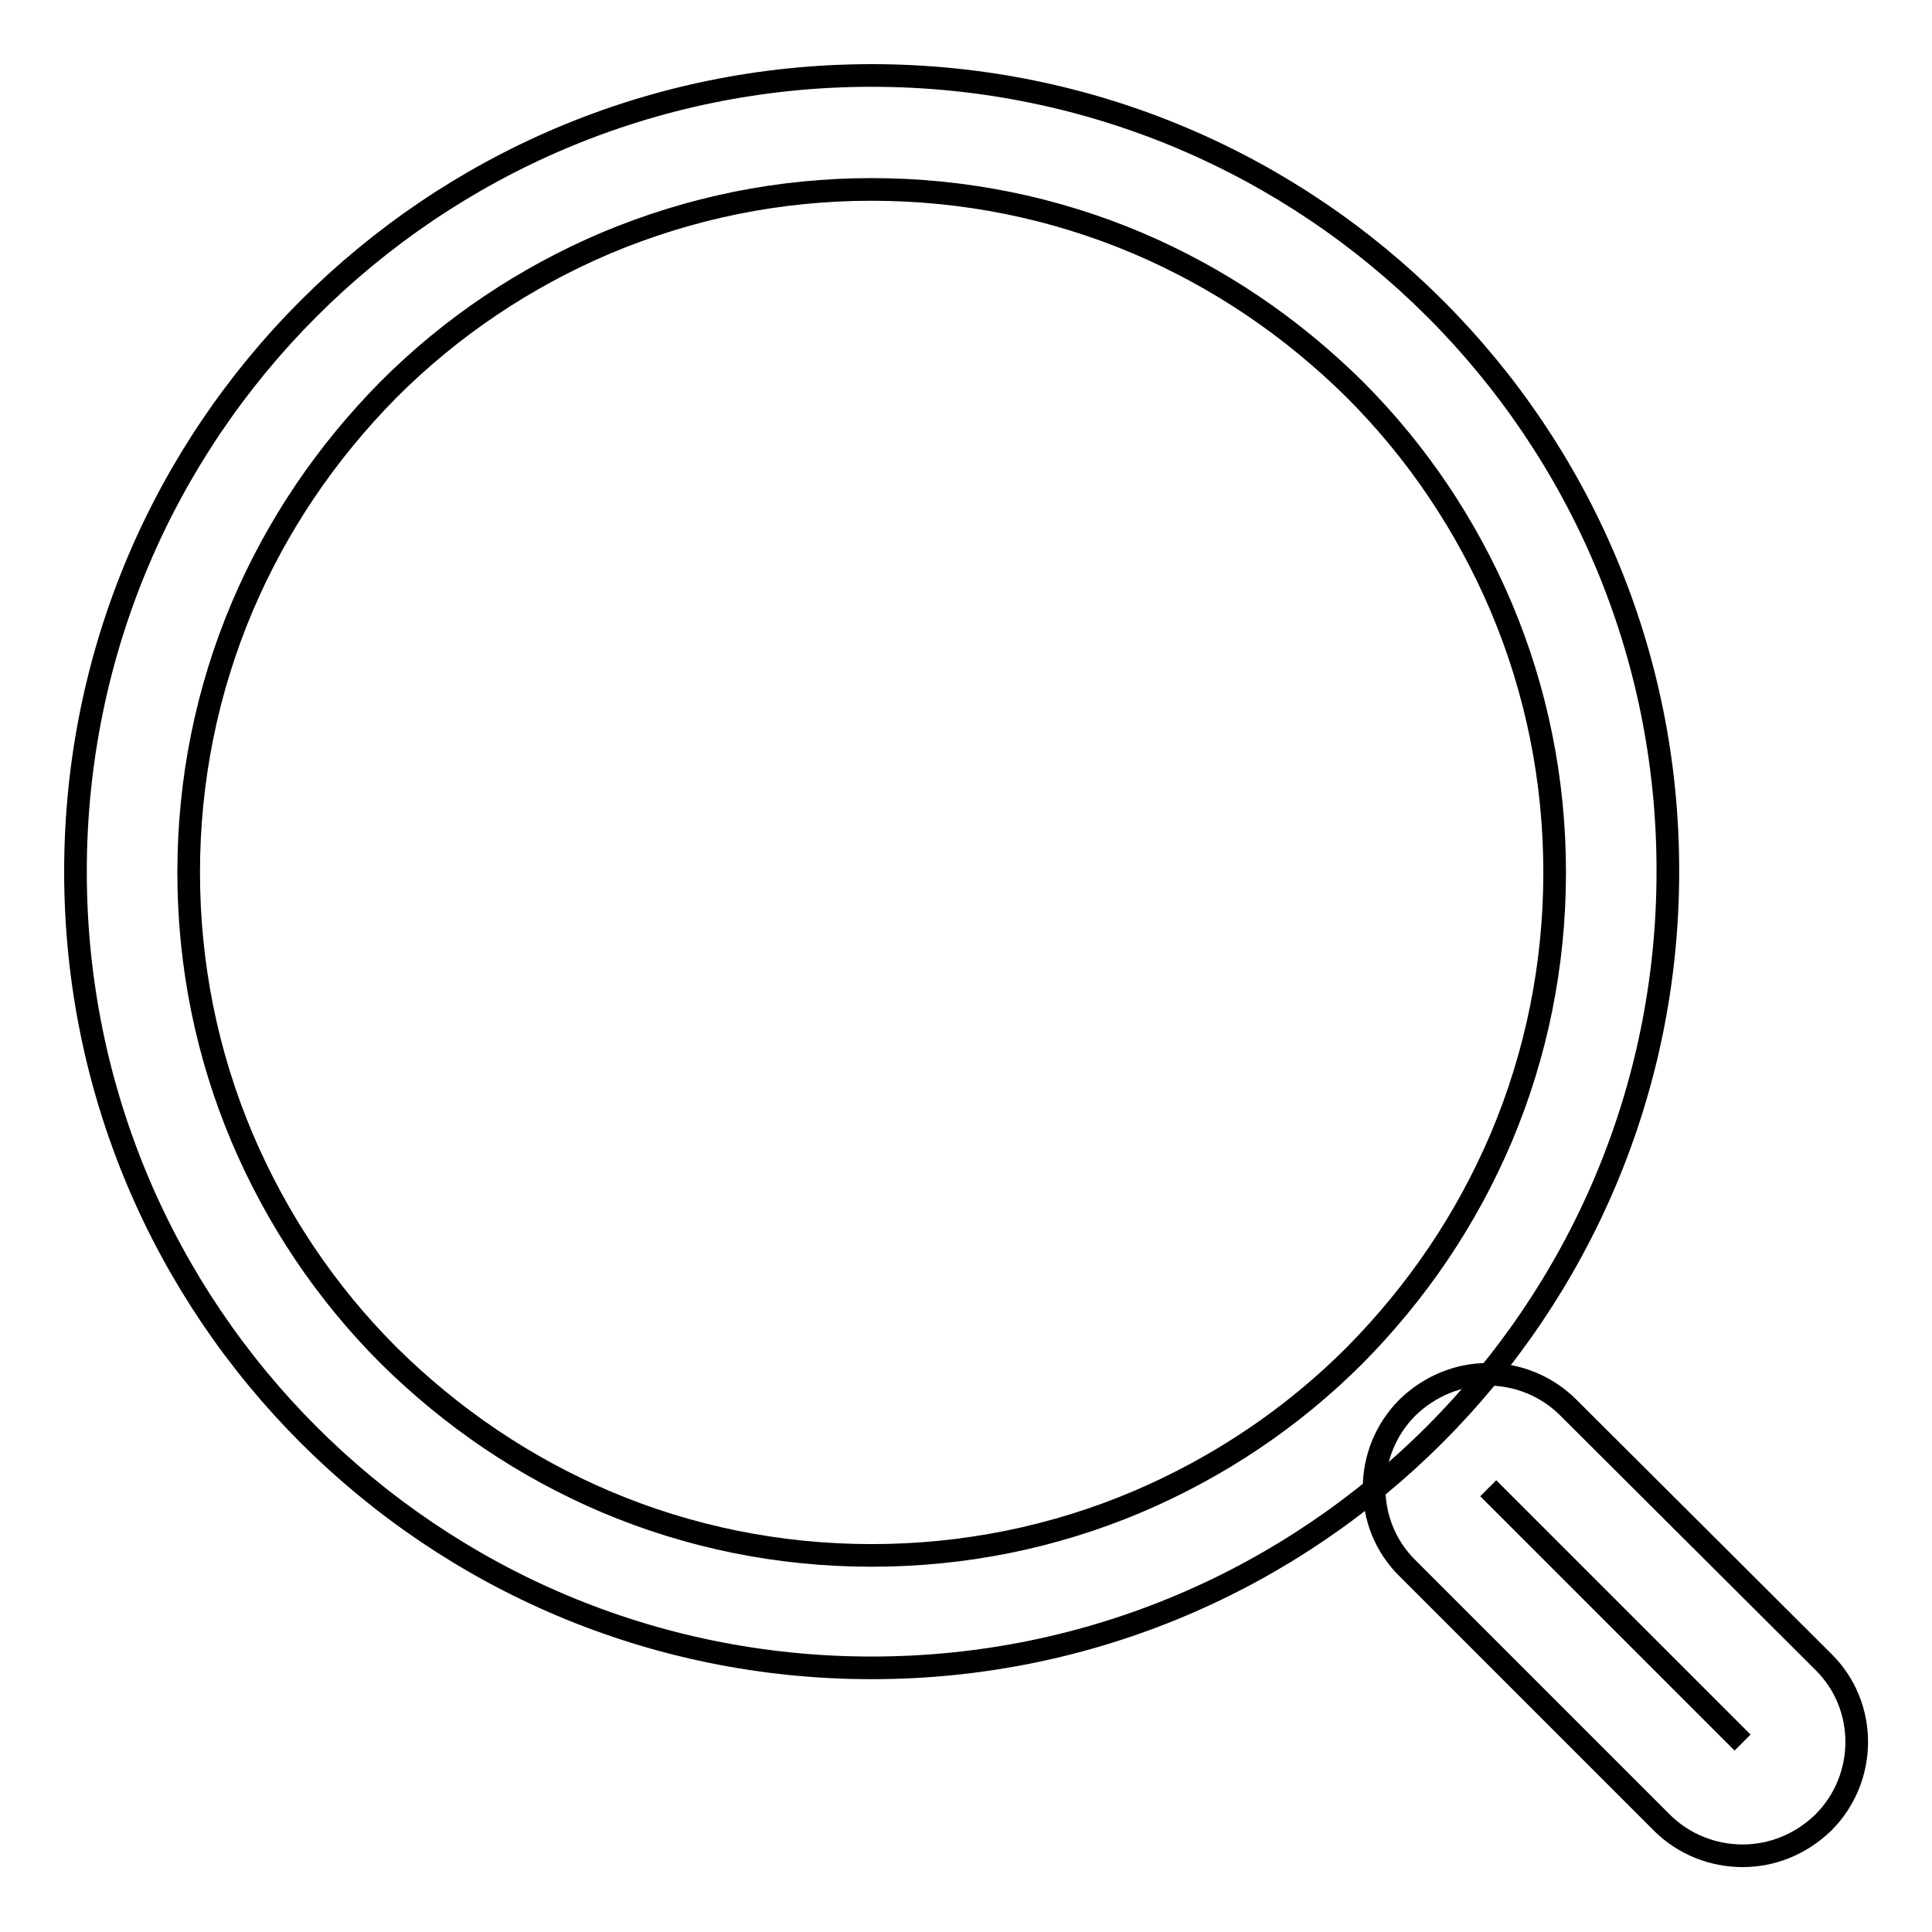 <?xml version="1.0" encoding="utf-8"?>
<!-- Svg Vector Icons : http://www.onlinewebfonts.com/icon -->
<!DOCTYPE svg PUBLIC "-//W3C//DTD SVG 1.1//EN" "http://www.w3.org/Graphics/SVG/1.1/DTD/svg11.dtd">
<svg version="1.1" xmlns="http://www.w3.org/2000/svg" xmlns:xlink="http://www.w3.org/1999/xlink" x="0px" y="0px" viewBox="0 0 256 256" enable-background="new 0 0 256 256" xml:space="preserve">
<g><g><path stroke-width="3" fill-opacity="0" stroke="#000000"  d="M115.5,25.1c12.2,0,24.1,2.4,35.2,7.1c10.8,4.6,20.4,11.1,28.8,19.4c8.3,8.3,14.8,18,19.4,28.8c4.7,11.1,7.1,23,7.1,35.2c0,12.2-2.4,24.1-7.1,35.2c-4.6,10.8-11.1,20.4-19.4,28.8c-8.3,8.3-18,14.8-28.8,19.4c-11.1,4.7-23,7.1-35.2,7.1c-12.2,0-24.1-2.4-35.2-7.1c-10.8-4.6-20.4-11.1-28.8-19.4c-8.3-8.3-14.8-18-19.4-28.8c-4.7-11.1-7.1-23-7.1-35.2c0-12.2,2.4-24.1,7.1-35.2c4.6-10.8,11.1-20.4,19.4-28.8c8.3-8.3,18-14.8,28.8-19.4C91.5,27.5,103.3,25.1,115.5,25.1 M115.5,10C57.2,10,10,57.2,10,115.5c0,58.3,47.2,105.5,105.5,105.5c58.3,0,105.5-47.3,105.5-105.5C221.1,57.2,173.8,10,115.5,10L115.5,10z"/><path stroke-width="3" fill-opacity="0" stroke="#000000"  d="M197.2,197.2L197.2,197.2l33.7,33.7l0,0L197.2,197.2 M197.2,182.1c-3.9,0-7.7,1.5-10.7,4.4c-5.9,5.9-5.9,15.5,0,21.3l33.7,33.7c2.9,2.9,6.8,4.4,10.7,4.4c3.9,0,7.7-1.5,10.7-4.4c5.9-5.9,5.9-15.5,0-21.3l-33.8-33.7C204.9,183.6,201,182.1,197.2,182.1L197.2,182.1z"/></g></g>
</svg>